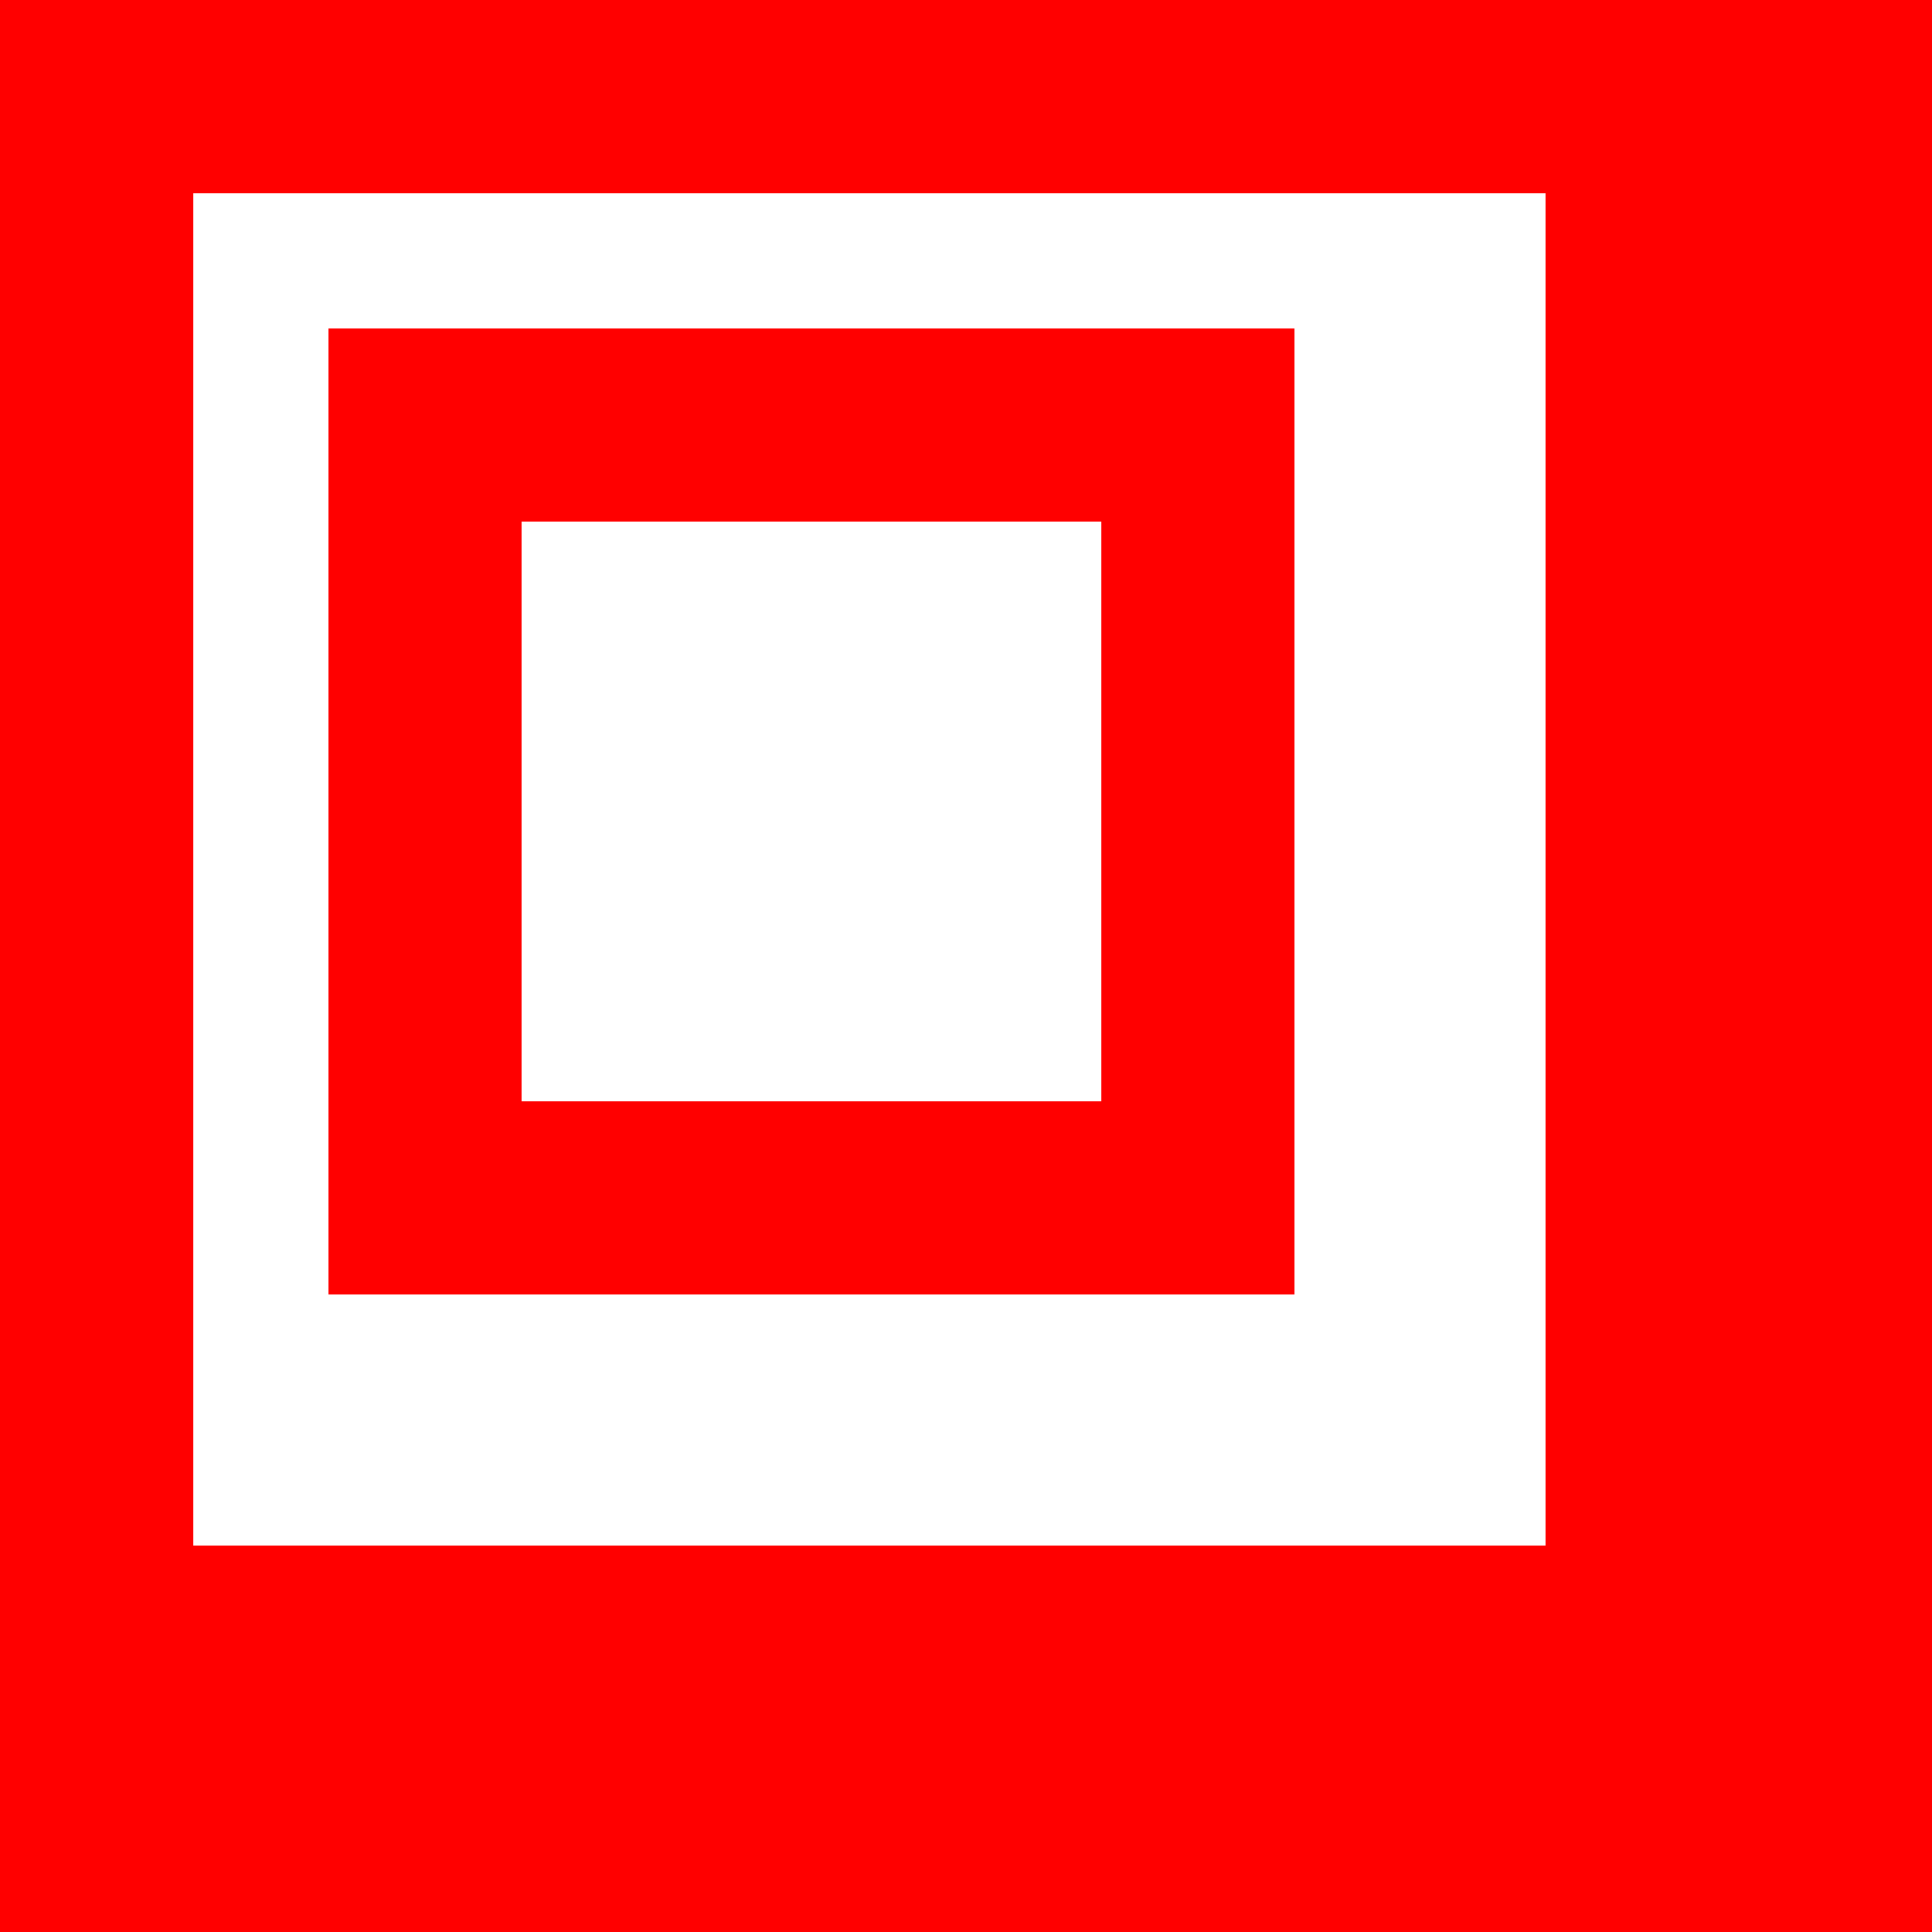 <svg width="50" height="50" xmlns="http://www.w3.org/2000/svg"><rect x="0" y="0" width="45" height="45" style="fill:none;stroke-width:10;stroke:red"/><rect x="11" y="11" width="20" height="20" style="fill:none;stroke-width:5;stroke:red"/></svg>